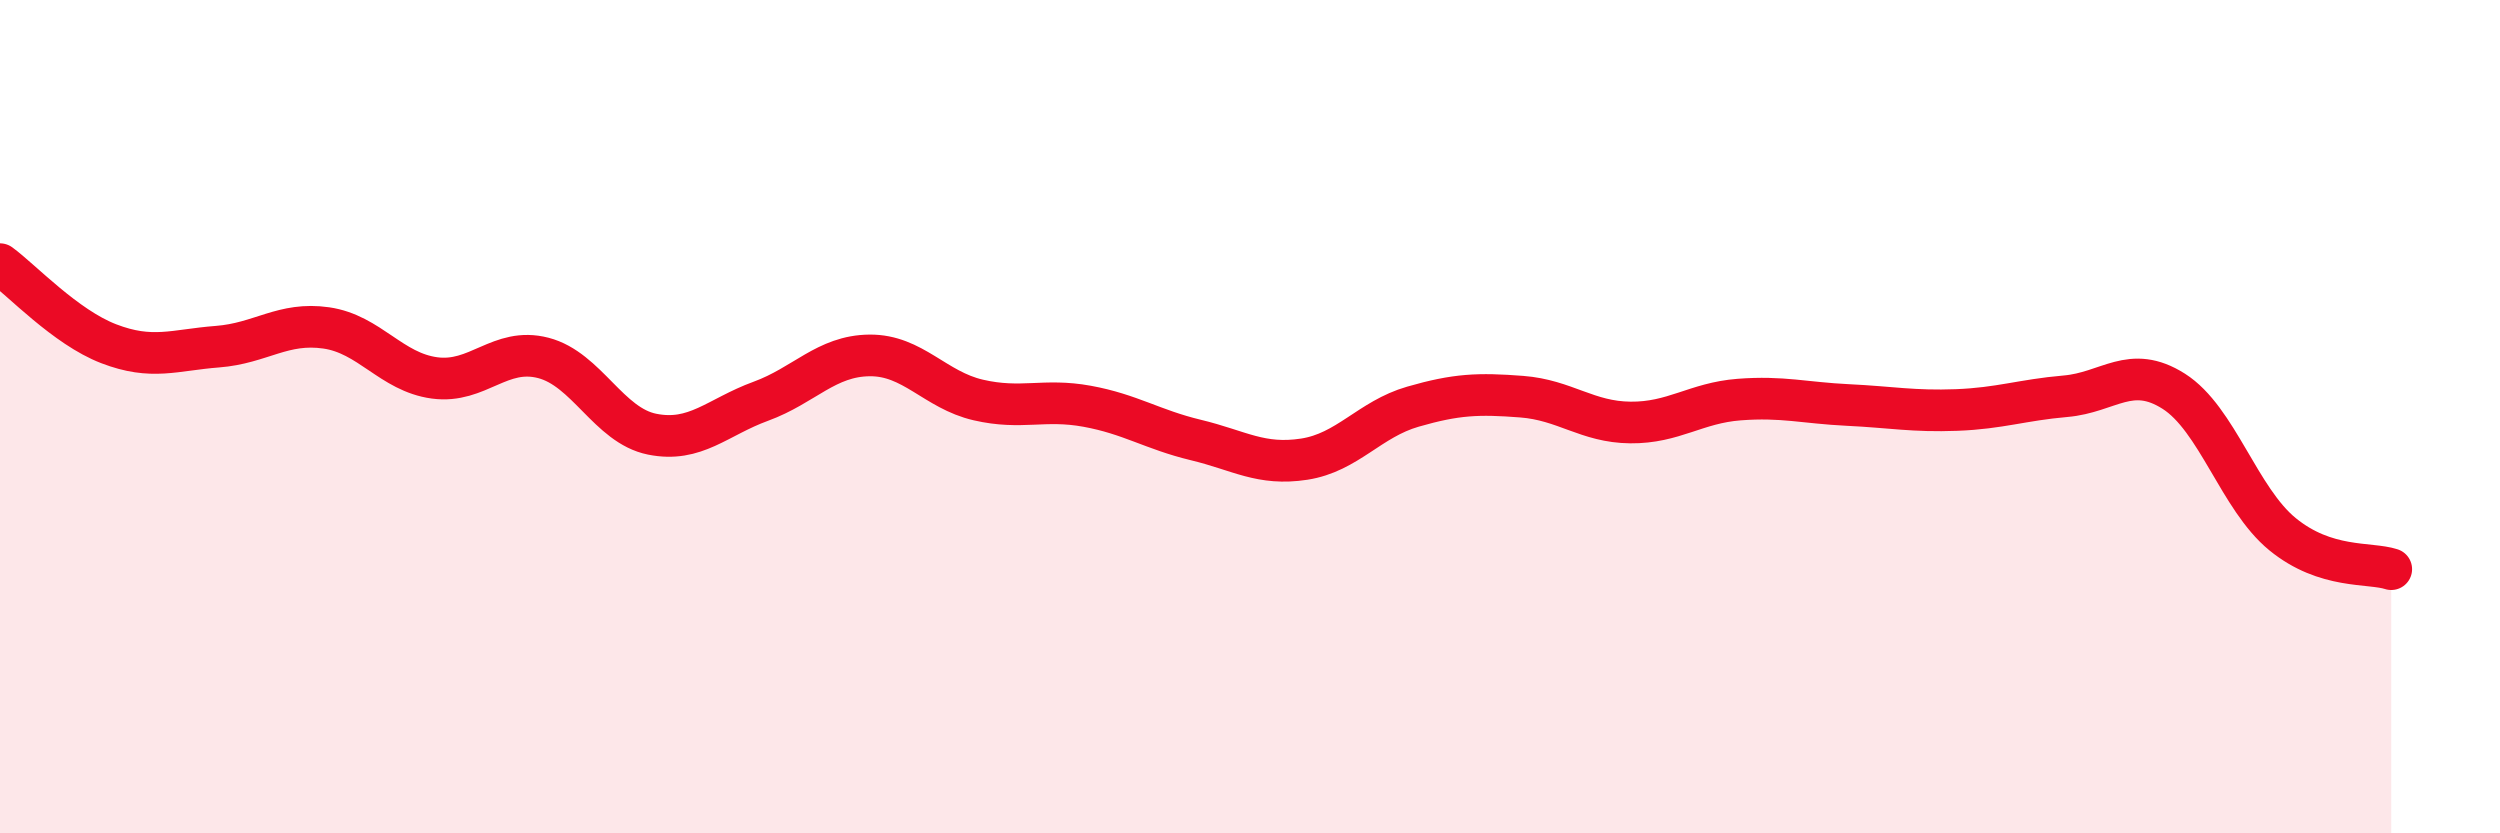 
    <svg width="60" height="20" viewBox="0 0 60 20" xmlns="http://www.w3.org/2000/svg">
      <path
        d="M 0,6.34 C 0.52,6.72 1.57,7.85 2.61,8.25 C 3.65,8.65 4.18,8.4 5.22,8.32 C 6.26,8.24 6.79,7.72 7.83,7.87 C 8.87,8.02 9.39,8.93 10.43,9.07 C 11.47,9.21 12,8.32 13.04,8.59 C 14.08,8.86 14.61,10.21 15.65,10.42 C 16.69,10.63 17.22,10.01 18.26,9.63 C 19.3,9.25 19.83,8.54 20.87,8.53 C 21.91,8.52 22.44,9.36 23.48,9.6 C 24.52,9.84 25.05,9.56 26.09,9.75 C 27.13,9.94 27.66,10.31 28.7,10.56 C 29.74,10.81 30.26,11.18 31.3,11.02 C 32.34,10.86 32.87,10.06 33.91,9.76 C 34.95,9.46 35.48,9.44 36.52,9.52 C 37.56,9.6 38.09,10.13 39.13,10.14 C 40.17,10.15 40.7,9.67 41.74,9.59 C 42.78,9.51 43.31,9.67 44.35,9.72 C 45.39,9.77 45.92,9.88 46.96,9.84 C 48,9.8 48.53,9.6 49.57,9.51 C 50.61,9.42 51.13,8.73 52.17,9.39 C 53.21,10.05 53.74,11.97 54.78,12.82 C 55.82,13.67 56.87,13.49 57.39,13.66L57.39 20L0 20Z"
        fill="#EB0A25"
        opacity="0.1"
        stroke-linecap="round"
        stroke-linejoin="round"
      />
      <path
        d="M 0,6.34 C 0.52,6.72 1.57,7.85 2.61,8.25 C 3.65,8.65 4.18,8.4 5.22,8.32 C 6.26,8.24 6.79,7.72 7.83,7.87 C 8.87,8.02 9.39,8.93 10.43,9.07 C 11.47,9.21 12,8.32 13.04,8.59 C 14.08,8.86 14.61,10.21 15.65,10.42 C 16.69,10.63 17.22,10.01 18.26,9.63 C 19.3,9.25 19.83,8.54 20.87,8.53 C 21.91,8.52 22.44,9.36 23.48,9.6 C 24.52,9.84 25.05,9.56 26.09,9.75 C 27.13,9.94 27.66,10.31 28.7,10.56 C 29.74,10.81 30.26,11.18 31.3,11.02 C 32.34,10.86 32.87,10.06 33.91,9.76 C 34.95,9.46 35.48,9.44 36.52,9.52 C 37.56,9.6 38.09,10.13 39.13,10.14 C 40.17,10.15 40.7,9.67 41.74,9.59 C 42.78,9.51 43.31,9.67 44.35,9.72 C 45.39,9.77 45.92,9.88 46.96,9.84 C 48,9.8 48.53,9.6 49.57,9.51 C 50.61,9.42 51.13,8.73 52.17,9.39 C 53.21,10.05 53.74,11.97 54.78,12.82 C 55.82,13.67 56.87,13.49 57.39,13.66"
        stroke="#EB0A25"
        stroke-width="1"
        fill="none"
        stroke-linecap="round"
        stroke-linejoin="round"
      />
    </svg>
  